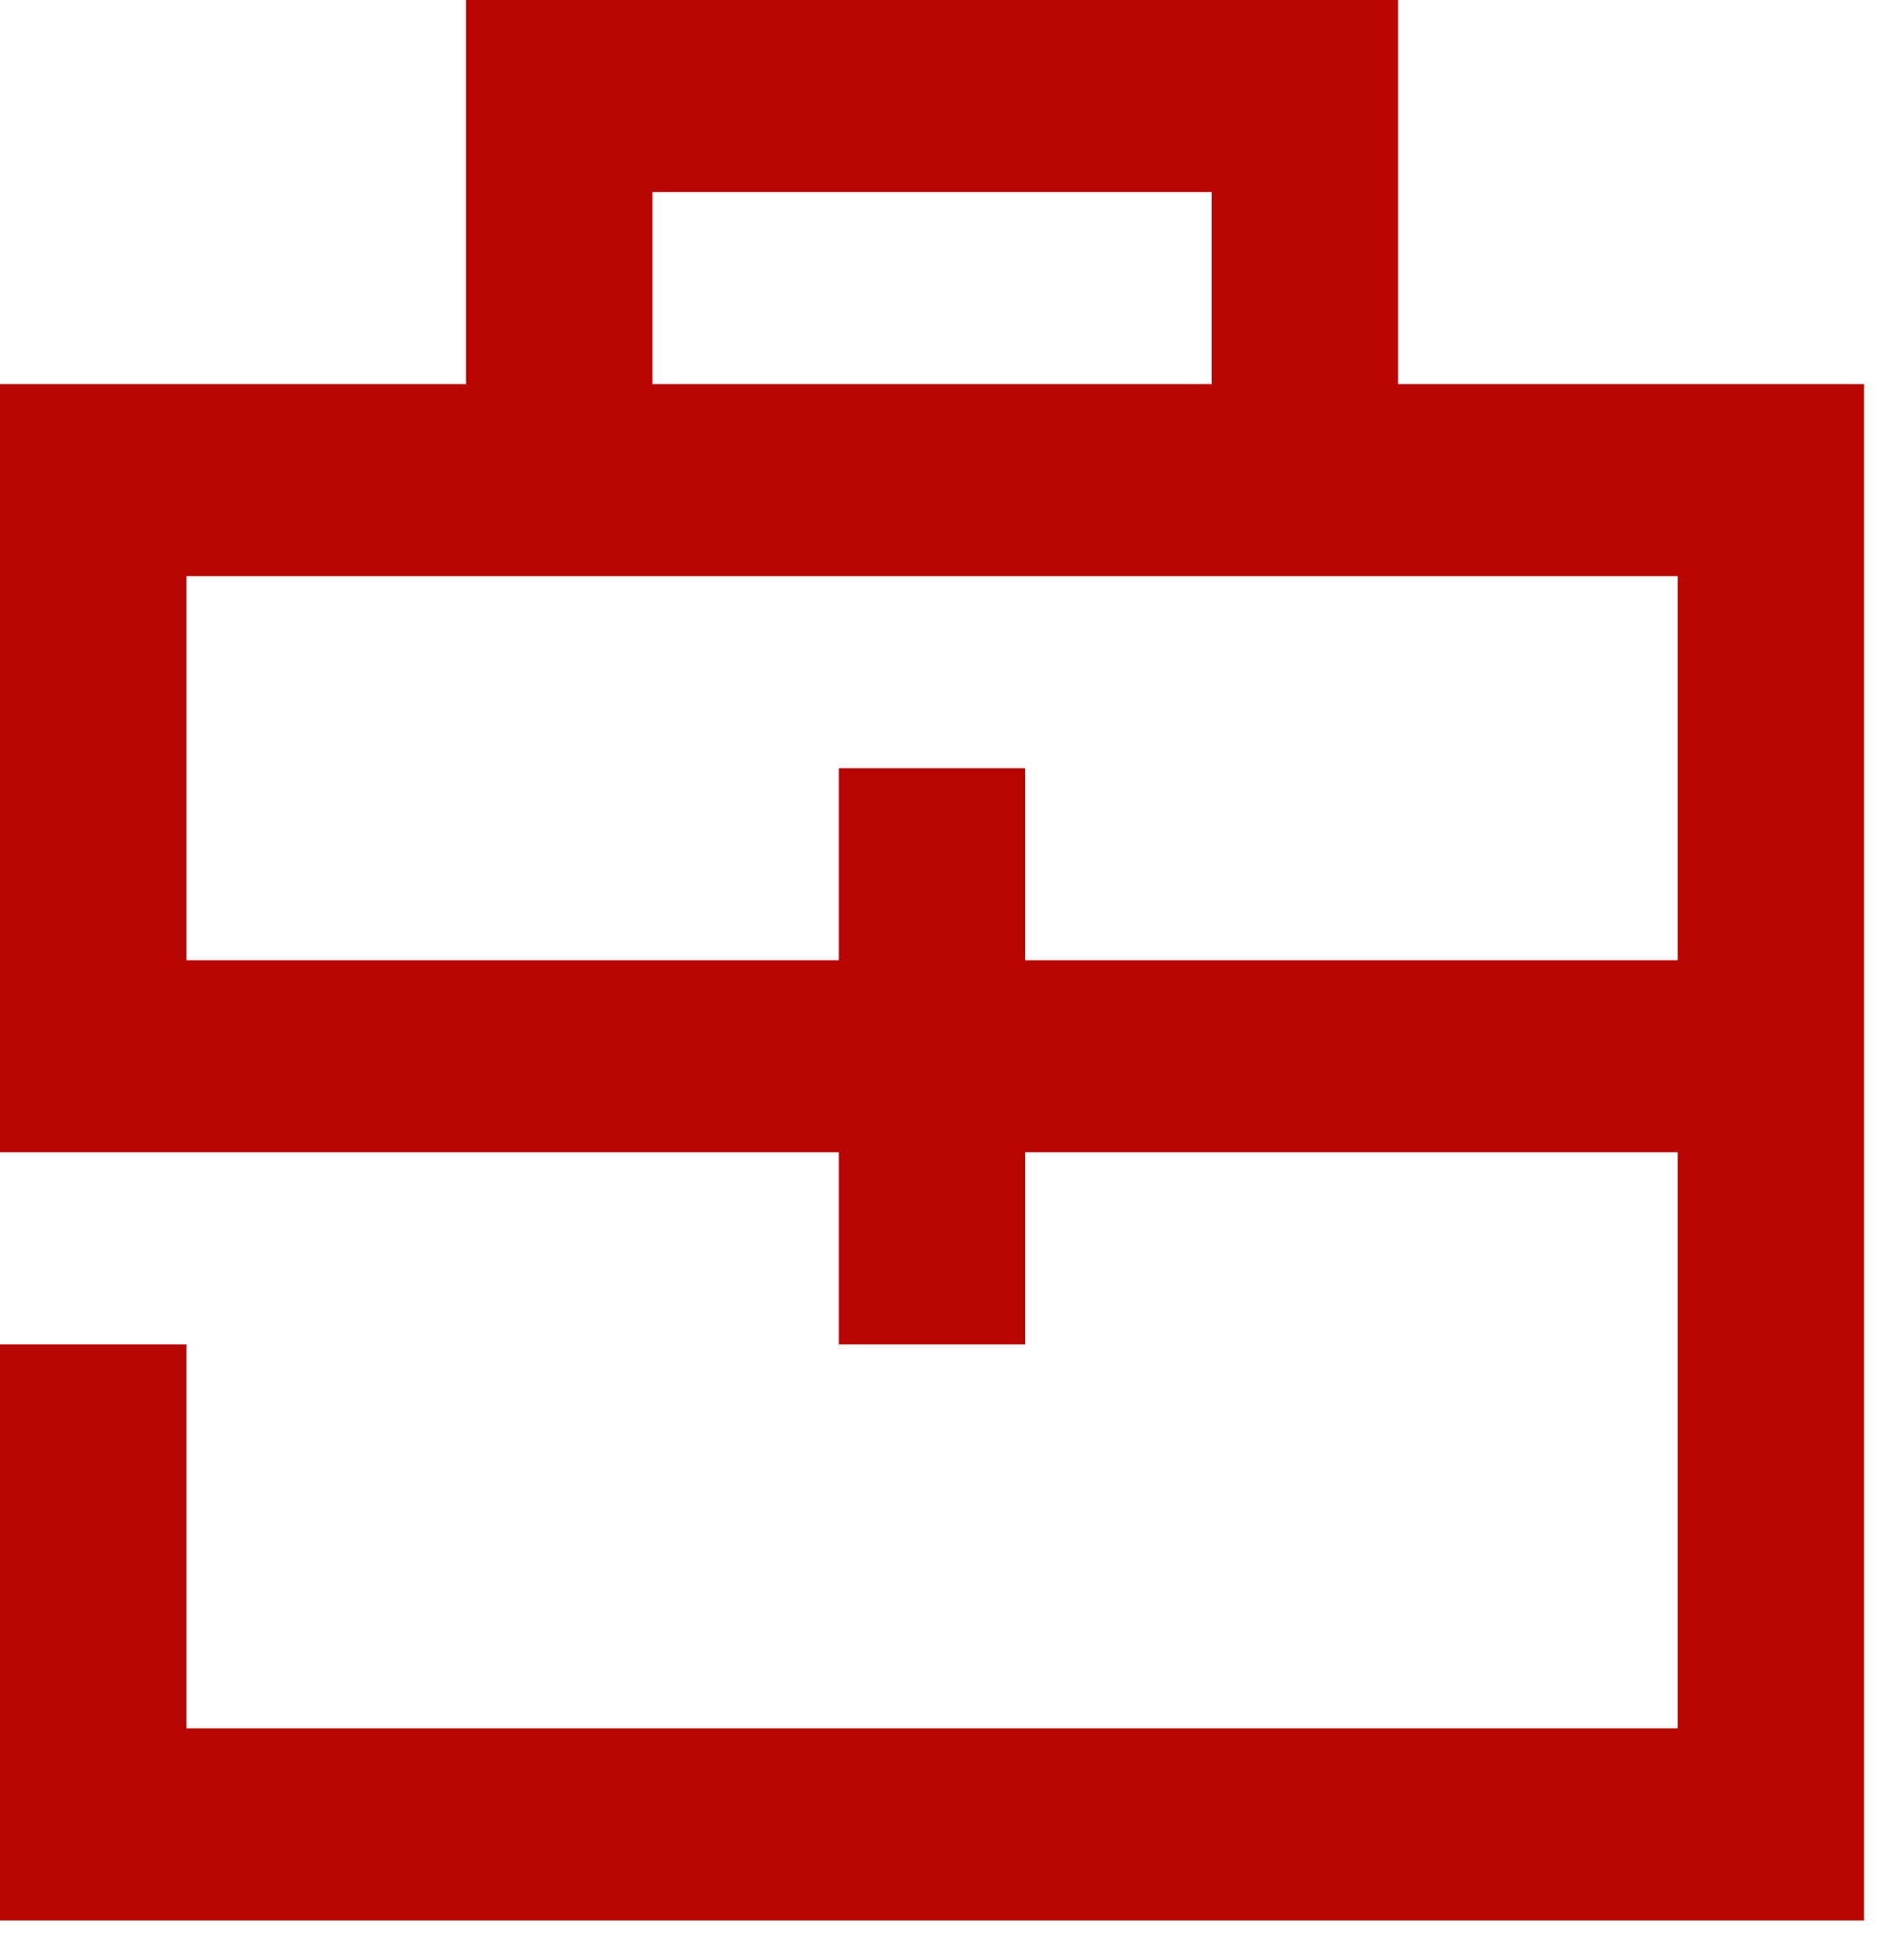<?xml version="1.0" encoding="UTF-8"?>
<svg xmlns="http://www.w3.org/2000/svg" width="39" height="40" viewBox="0 0 39 40" fill="none">
  <path d="M9.545 0V7.867H0V23.599H17.182V27.533H21V23.599H34.364V35.399H3.818V27.533H0V39.333H38.182V7.867H28.636V0H9.545ZM13.364 3.933H24.818V7.867H13.364V3.933ZM3.818 11.8H34.364V19.666H21V15.733H17.182V19.666H3.818V11.8Z" fill="#B70601"></path>
</svg>
